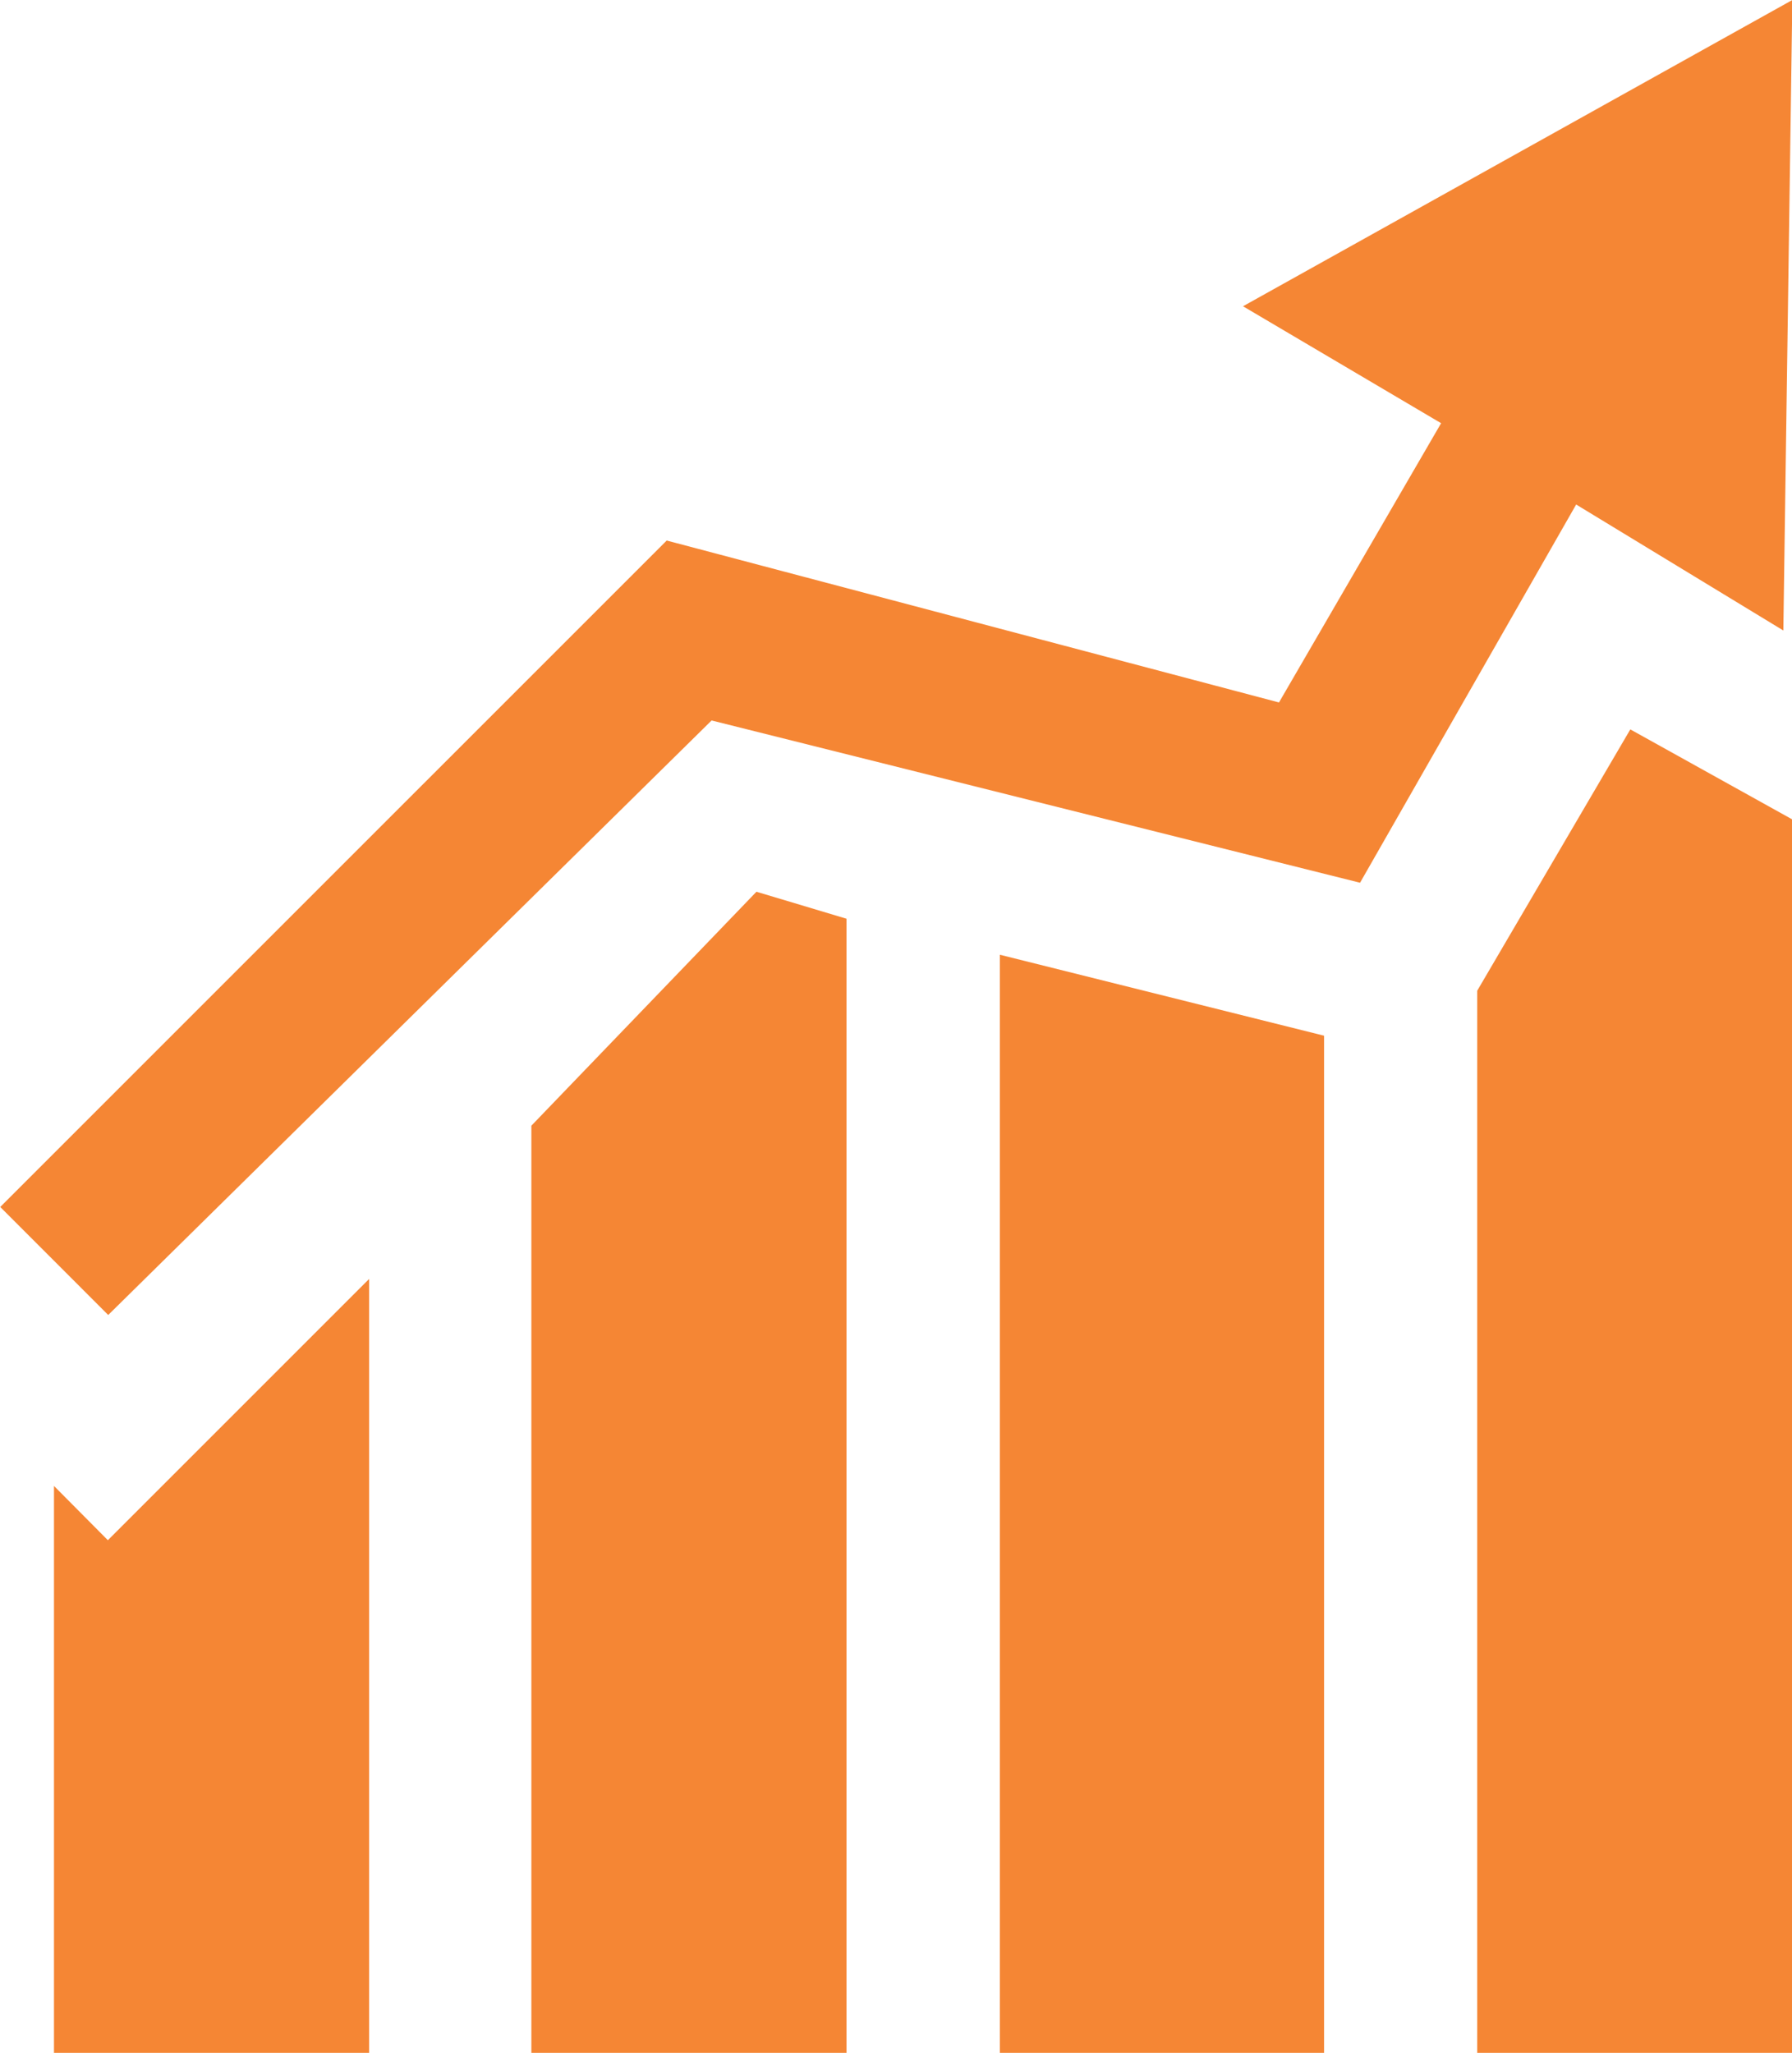 <svg xmlns="http://www.w3.org/2000/svg" width="51.75" height="59.281" viewBox="0 0 51.75 59.281">
  <defs>
    <style>
      .cls-1 {
        fill: #f58634;
        fill-rule: evenodd;
      }
    </style>
  </defs>
  <path id="_Compound_Path_" data-name="&lt;Compound Path&gt;" class="cls-1" d="M269.05,557.086l18.726,4.686,6.241-10.922L300,554.488l0.26-18.207-15.864,8.844,5.721,3.377-4.682,8.064-17.682-4.676-19.246,19.245,3.118,3.119Zm17.687,38.492V566.189l-9.363-2.338v31.727h9.363Zm4.422-30.687v30.687h9.1V559.944l-4.678-2.6Zm-41.1,14.3v16.388h9.1V573.214l-7.544,7.544Zm13.786,16.388h9.1V562.811l-2.6-.779-6.5,6.756v26.79Z" transform="translate(-248.5 -536.281)"/>
</svg>
